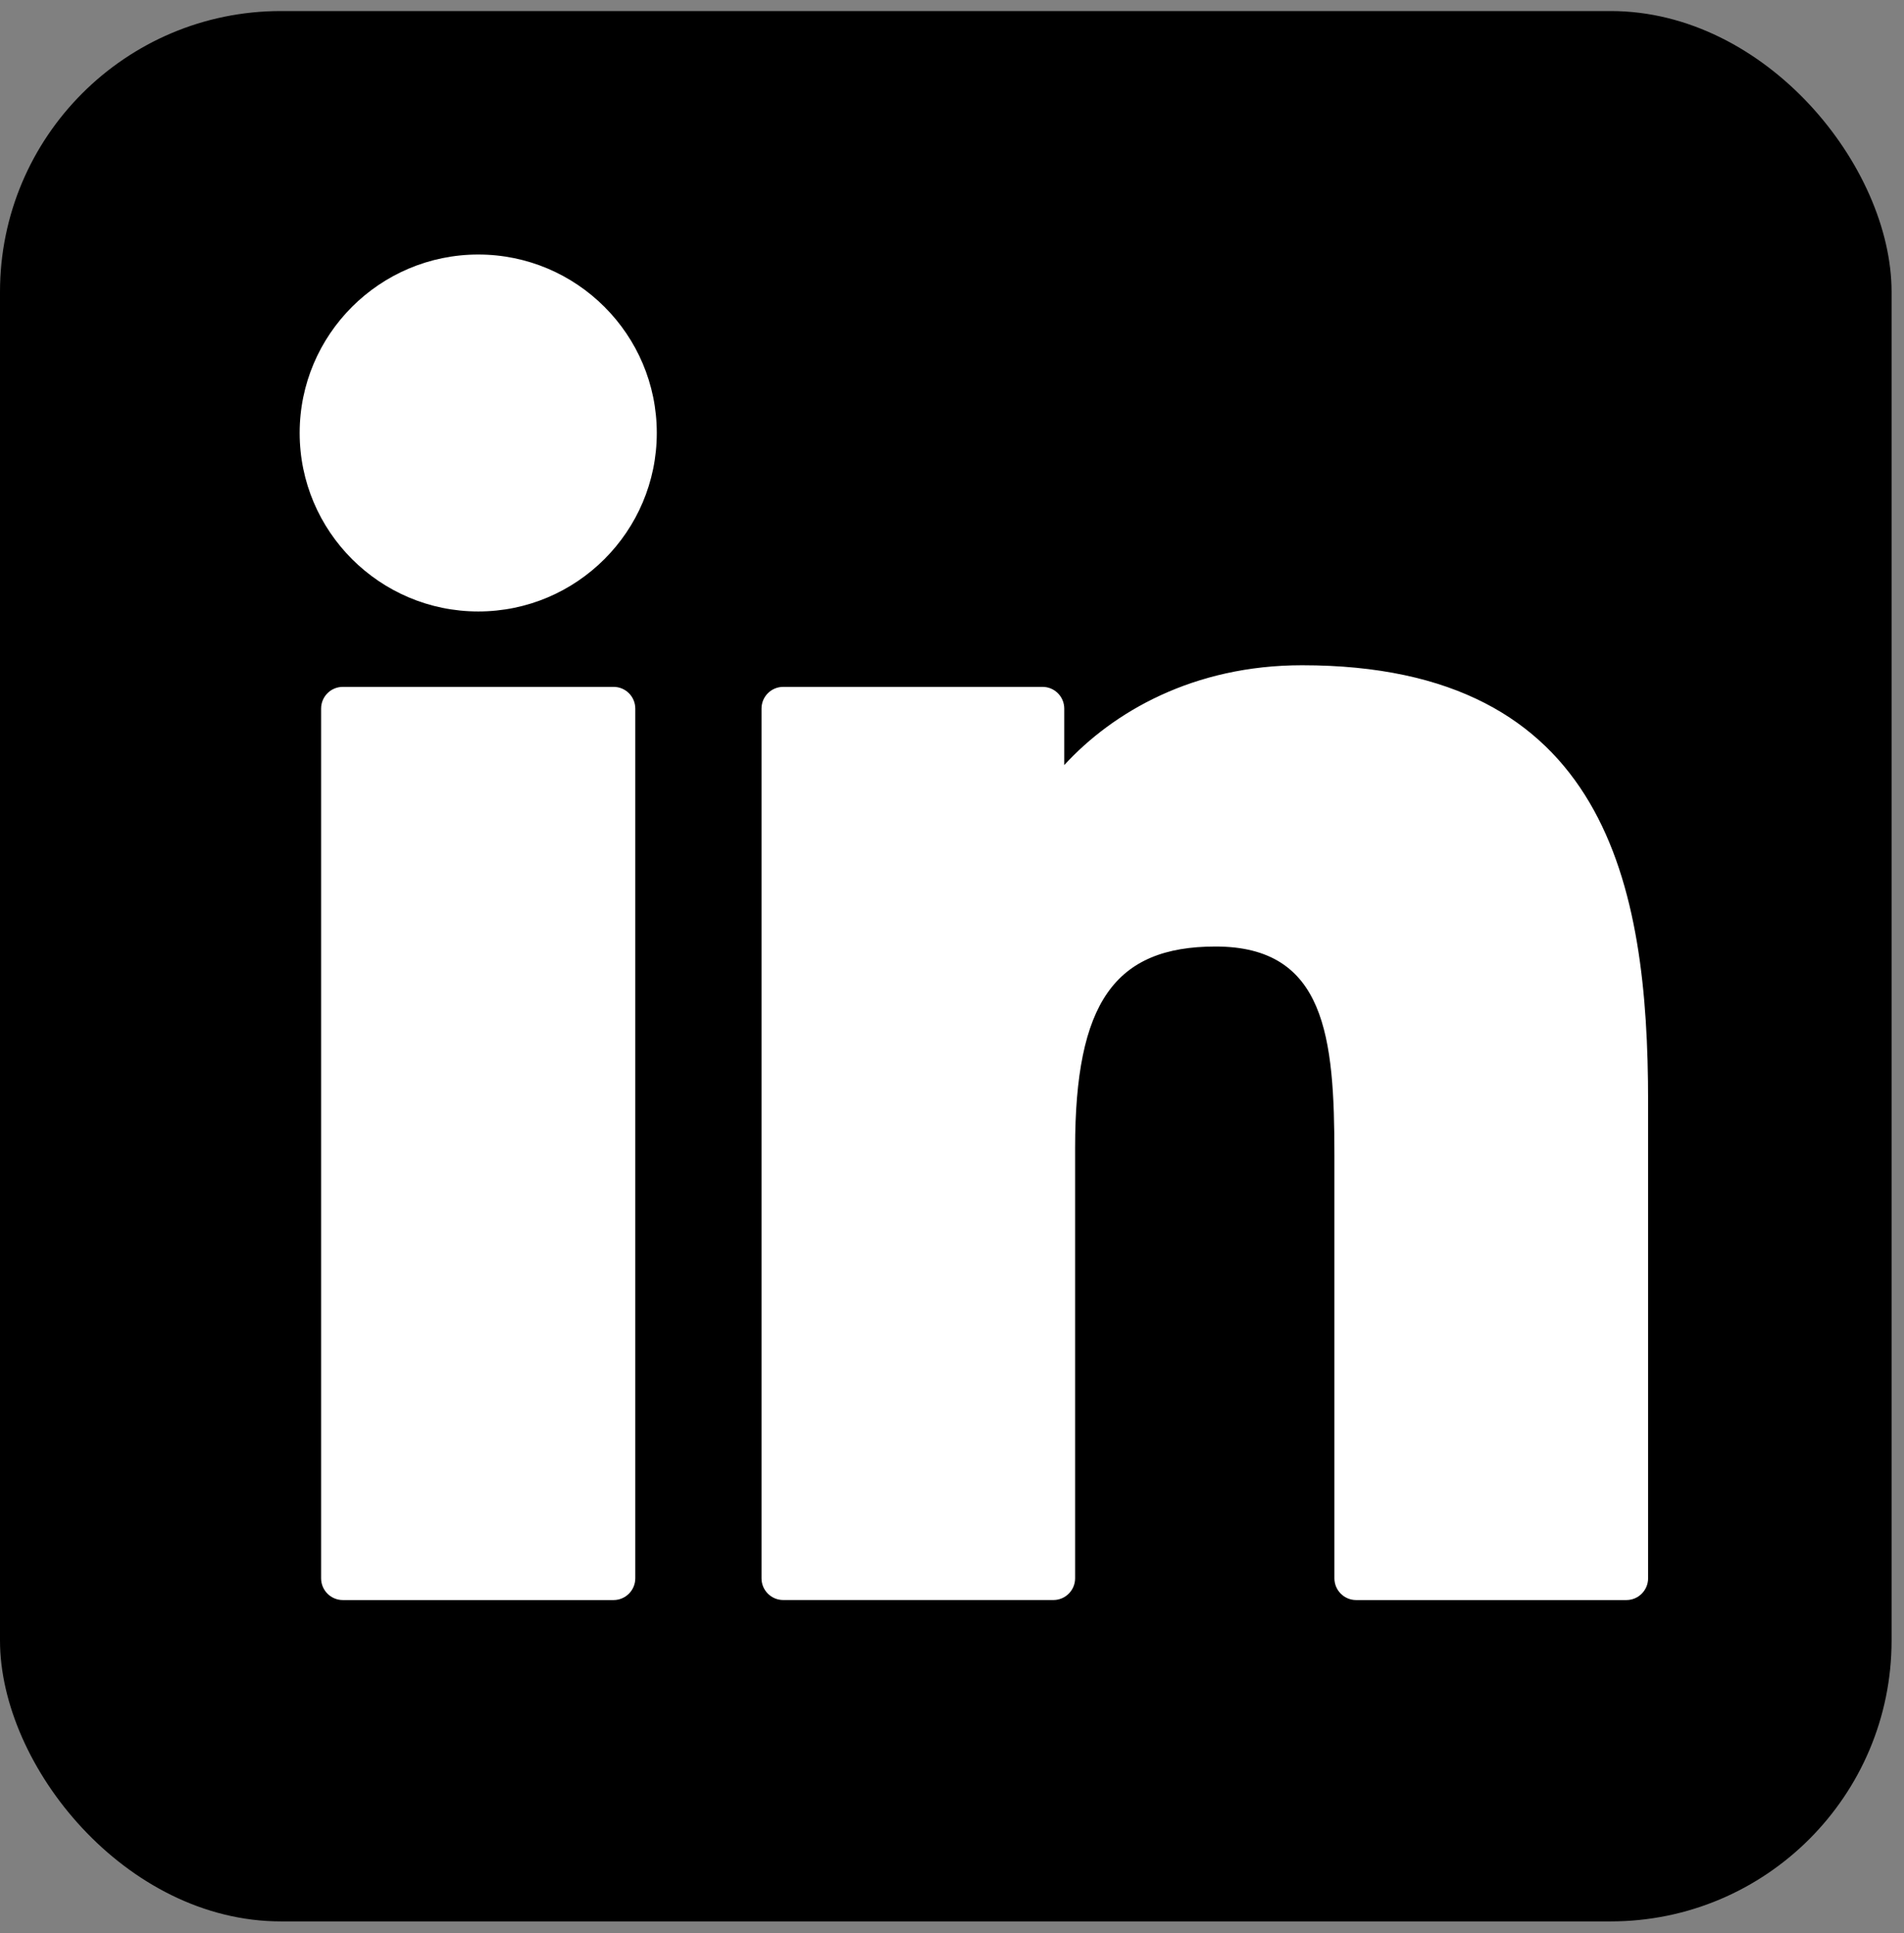 <svg xmlns="http://www.w3.org/2000/svg" width="65" height="66" viewBox="0 0 65 66" fill="none"><rect x="0" y="0" width="65" height="66" fill="#808080" stroke="none"/><rect x="0" y="0.377" width="64.576" height="65.215" rx="9.59" fill="black"></rect><path d="M20.946 23.448H11.704C11.294 23.448 10.962 23.78 10.962 24.19V53.879C10.962 54.289 11.294 54.622 11.704 54.622H20.946C21.356 54.622 21.688 54.289 21.688 53.879V24.19C21.688 23.78 21.356 23.448 20.946 23.448Z" fill="white"></path><path d="M16.328 8.689C12.966 8.689 10.23 11.421 10.23 14.78C10.23 18.141 12.966 20.874 16.328 20.874C19.688 20.874 22.422 18.14 22.422 14.78C22.422 11.421 19.688 8.689 16.328 8.689Z" fill="white"></path><path d="M44.452 22.71C40.74 22.71 37.996 24.305 36.332 26.118V24.19C36.332 23.78 36 23.448 35.59 23.448H26.739C26.329 23.448 25.997 23.78 25.997 24.19V53.879C25.997 54.289 26.329 54.621 26.739 54.621H35.961C36.371 54.621 36.703 54.289 36.703 53.879V39.19C36.703 34.24 38.048 32.312 41.498 32.312C45.256 32.312 45.555 35.403 45.555 39.444V53.879C45.555 54.289 45.887 54.622 46.297 54.622H55.522C55.932 54.622 56.264 54.289 56.264 53.879V37.594C56.264 30.234 54.861 22.71 44.452 22.71Z" fill="white"></path></svg>